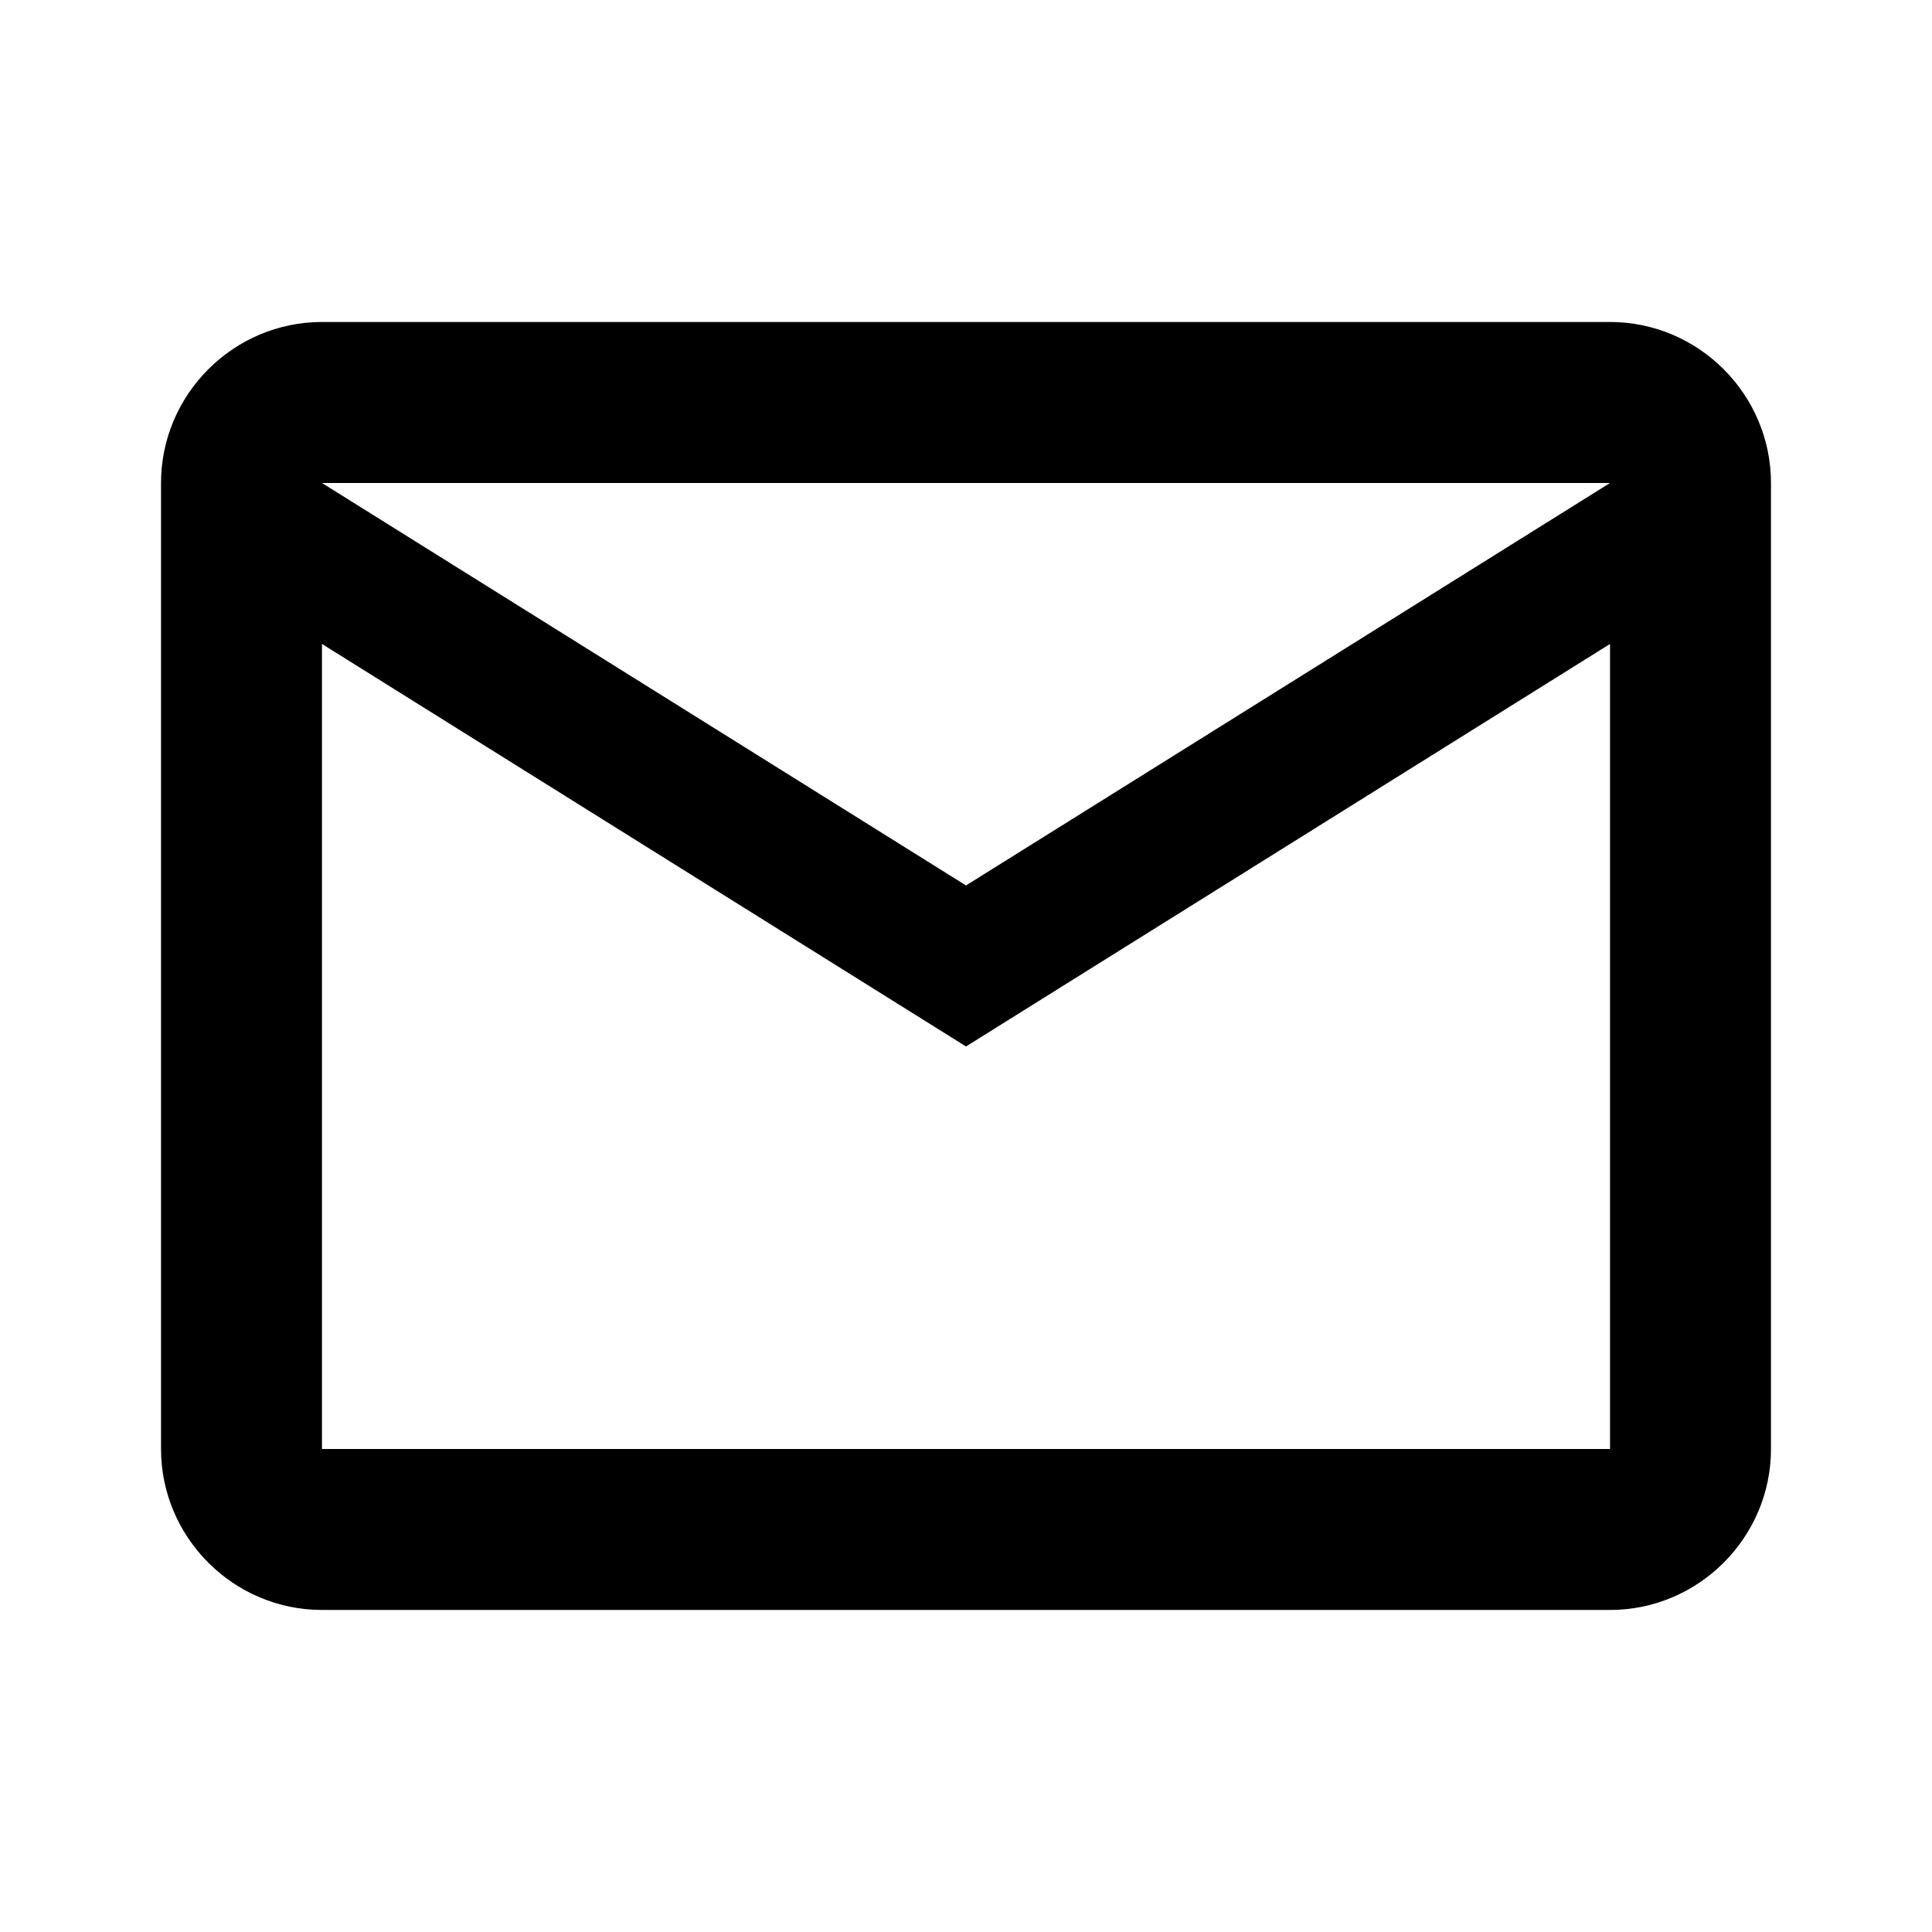 <svg width="32" height="32" viewBox="0 0 32 32" fill="none" xmlns="http://www.w3.org/2000/svg">
<path fill-rule="evenodd" clip-rule="evenodd" d="M29.333 8C29.333 6.533 28.133 5.333 26.667 5.333H5.333C3.867 5.333 2.667 6.533 2.667 8V24C2.667 25.466 3.867 26.666 5.333 26.666H26.667C28.133 26.666 29.333 25.466 29.333 24V8ZM26.667 8L16 14.666L5.333 8H26.667ZM26.667 24H5.333V10.666L16 17.333L26.667 10.666V24Z" fill="black"/>
<mask id="mask0_2091_2313" style="mask-type:luminance" maskUnits="userSpaceOnUse" x="2" y="5" width="28" height="22">
<path fill-rule="evenodd" clip-rule="evenodd" d="M29.333 8C29.333 6.533 28.133 5.333 26.667 5.333H5.333C3.867 5.333 2.667 6.533 2.667 8V24C2.667 25.466 3.867 26.666 5.333 26.666H26.667C28.133 26.666 29.333 25.466 29.333 24V8ZM26.667 8L16 14.666L5.333 8H26.667ZM26.667 24H5.333V10.666L16 17.333L26.667 10.666V24Z" fill="white"/>
</mask>
<g mask="url(#mask0_2091_2313)">
</g>
</svg>
